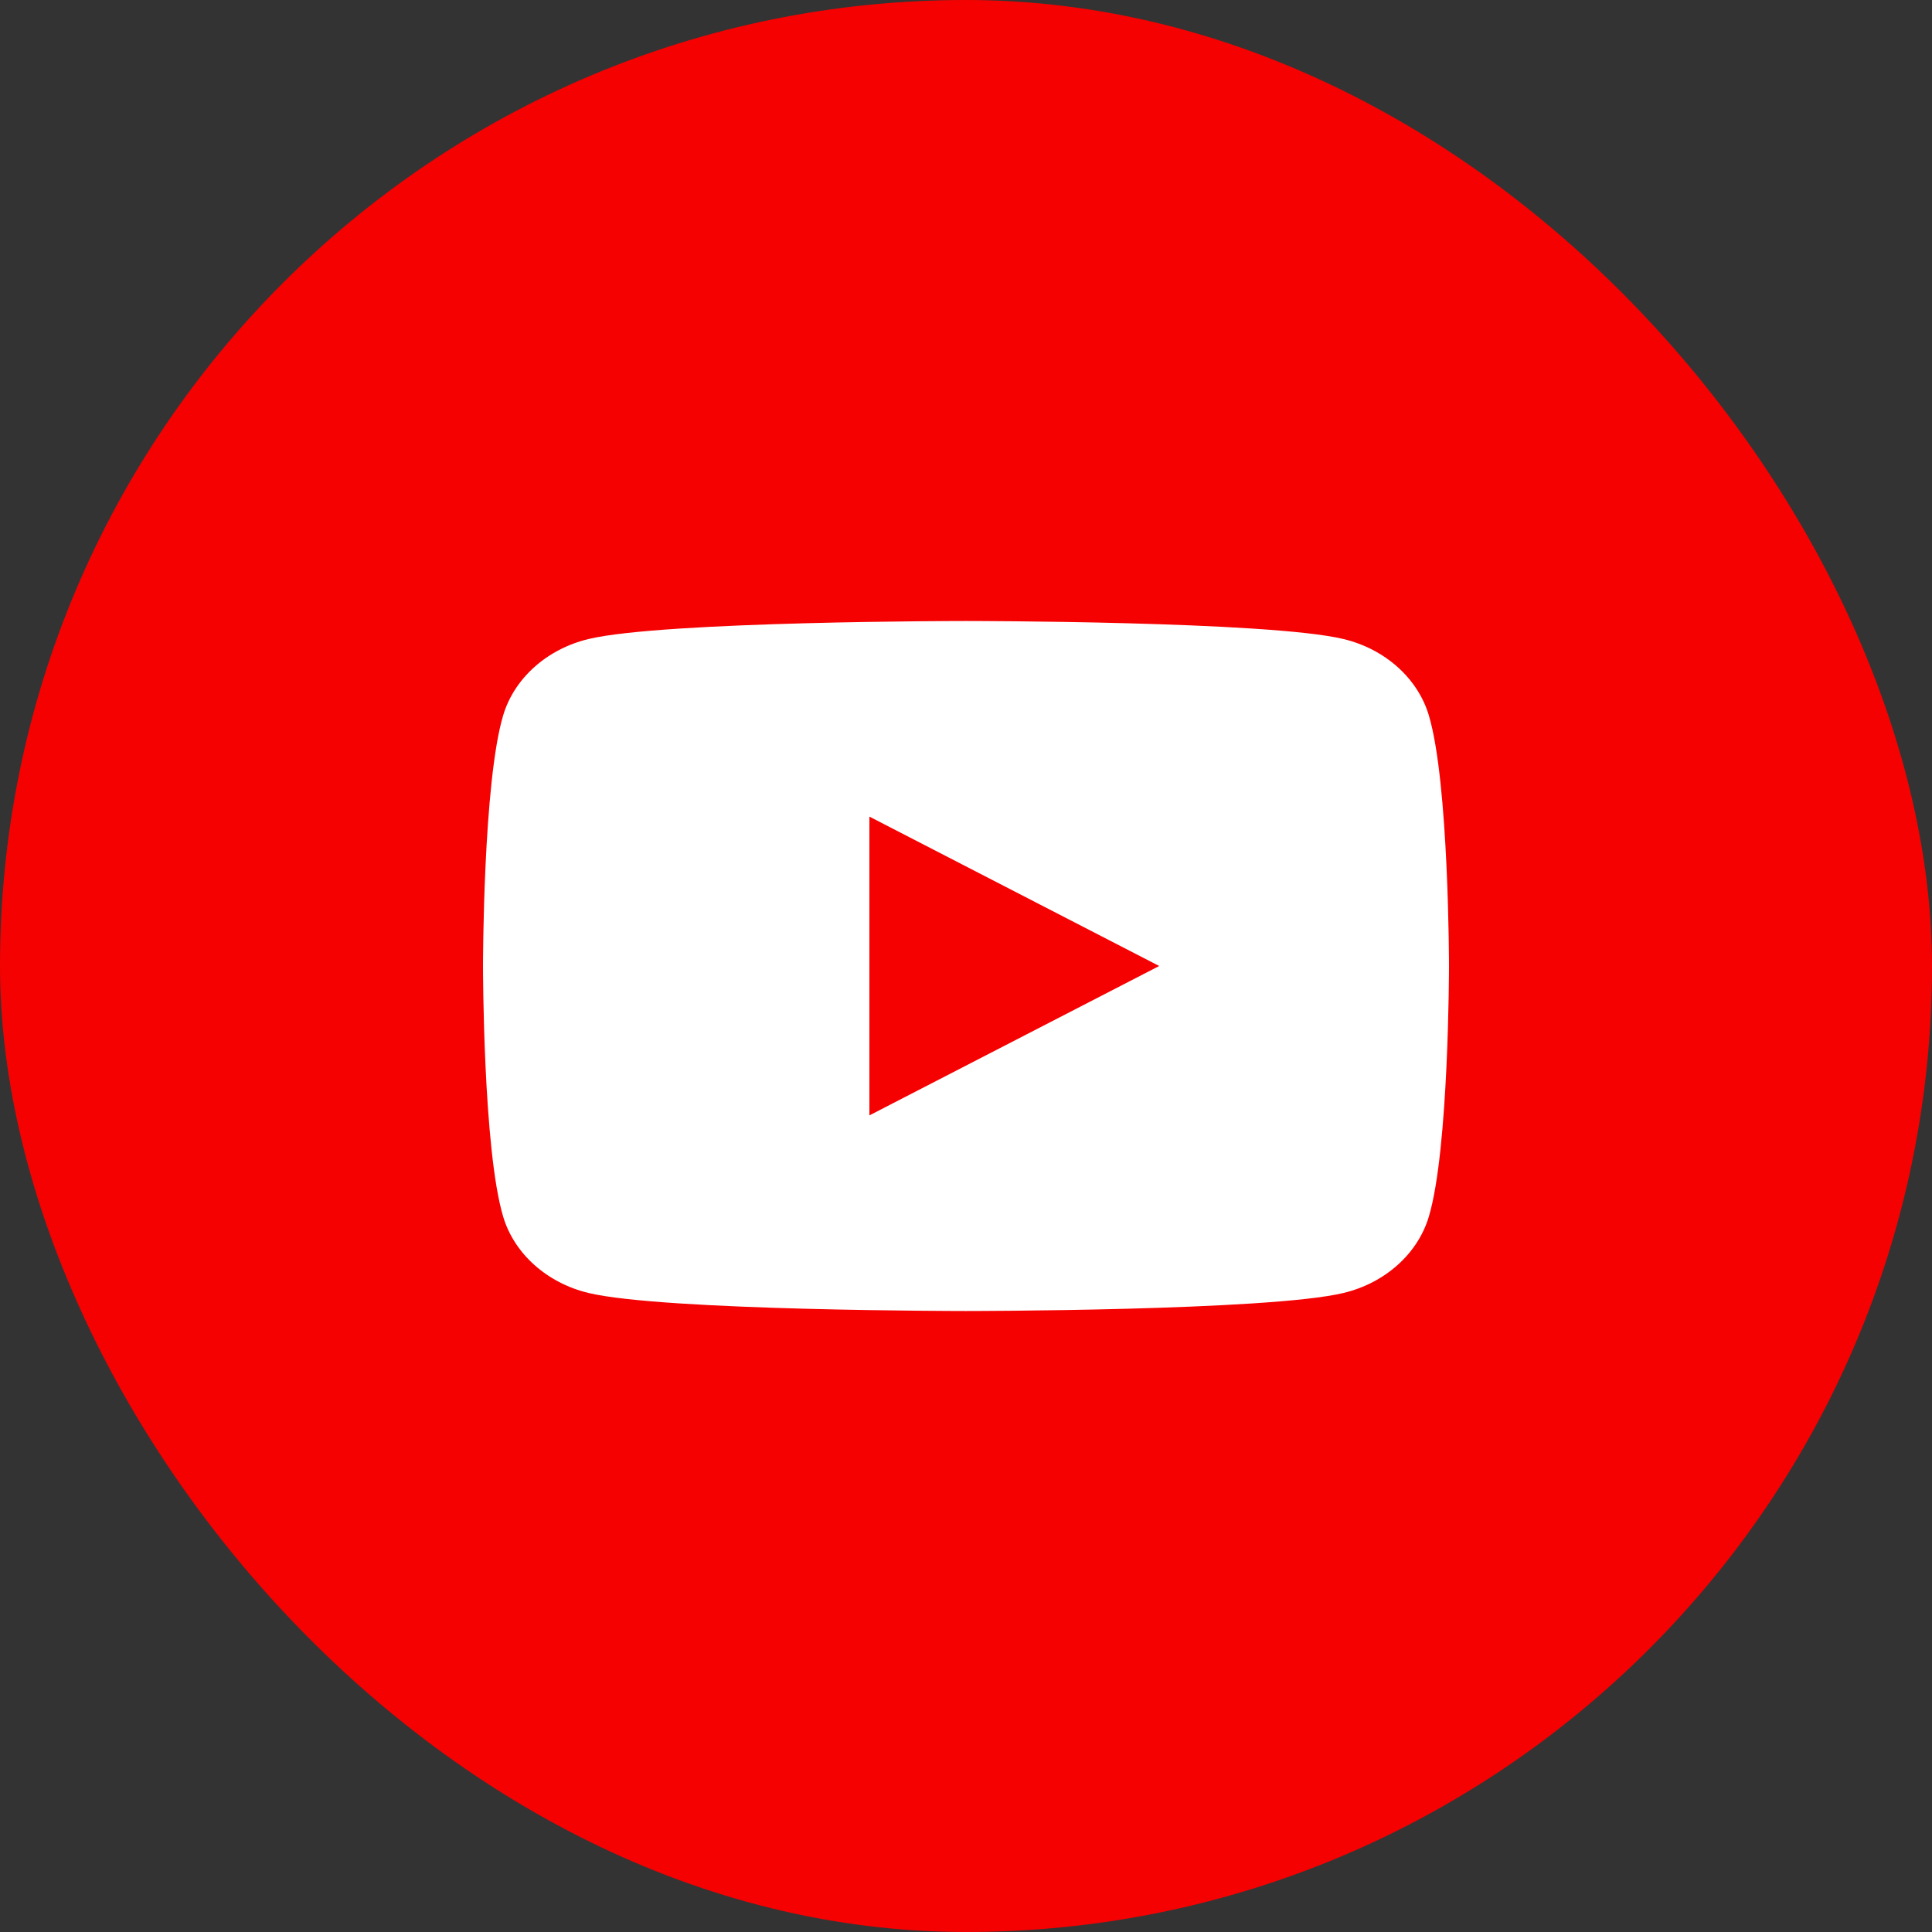 <svg width="40" height="40" viewBox="0 0 40 40" fill="none" xmlns="http://www.w3.org/2000/svg">
<rect x="0" y="0" width="40" height="40" fill="#333333" stroke="none"/>
<rect width="40" height="40" rx="20" fill="#F50101"/>
<path d="M29.582 14.809C29.352 14.041 28.674 13.436 27.814 13.23C26.254 12.857 20 12.857 20 12.857C20 12.857 13.746 12.857 12.186 13.23C11.326 13.436 10.648 14.041 10.418 14.809C10 16.202 10 20 10 20C10 20 10 23.798 10.418 25.191C10.648 25.959 11.326 26.564 12.186 26.77C13.746 27.143 20 27.143 20 27.143C20 27.143 26.254 27.143 27.814 26.77C28.675 26.564 29.352 25.959 29.582 25.191C30 23.798 30 20 30 20C30 20 30 16.202 29.582 14.809ZM18 23.093V16.907L24 20L18 23.093Z" fill="white"/>
</svg>
